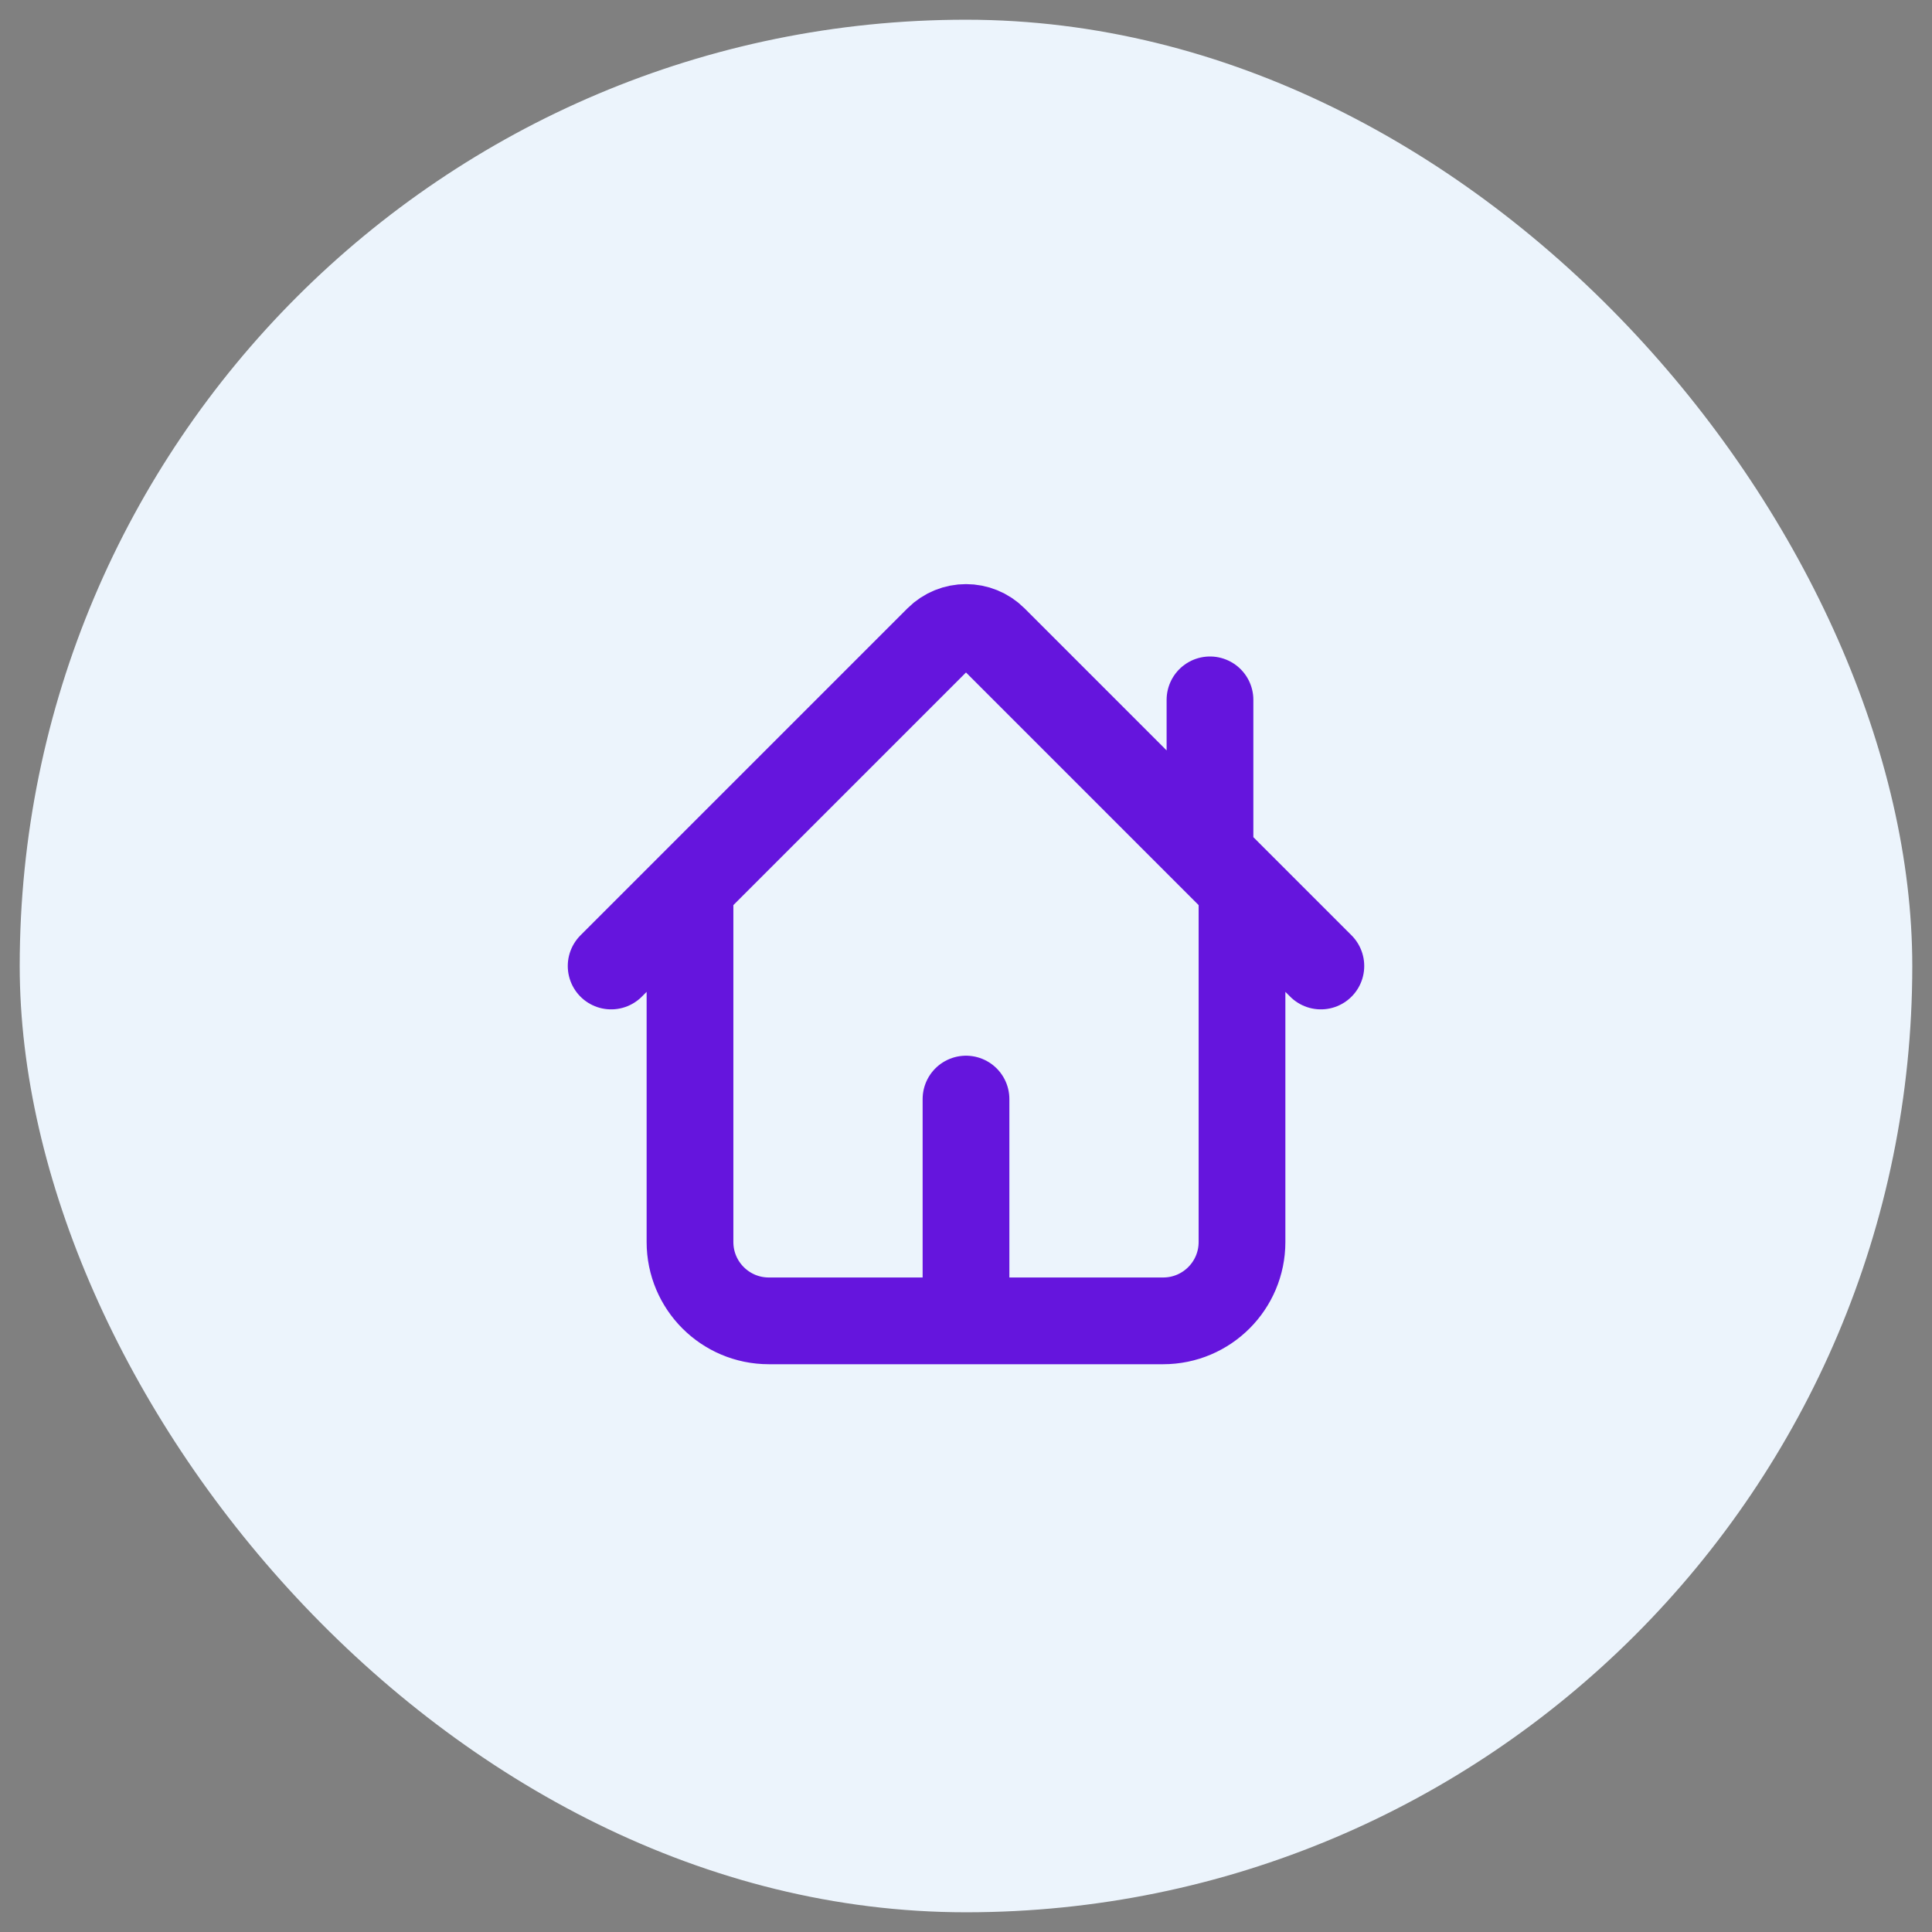 <?xml version="1.0" encoding="UTF-8"?>
<svg xmlns="http://www.w3.org/2000/svg" width="49" height="49" viewBox="0 0 49 49" fill="none">
  <rect x="0" y="0" width="49" height="49" fill="#808080" stroke="none"/>
  <rect x="0.5" y="0.5" width="48" height="48" rx="24" fill="#ECF4FC"></rect>
  <path d="M17.5 22.5V31.5C17.5 32.605 18.395 33.5 19.5 33.5H24.5M17.5 22.5L23.793 16.207C24.183 15.817 24.817 15.817 25.207 16.207L30.688 21.688M17.5 22.5L15.5 24.5M31.5 22.5V31.5C31.5 32.605 30.605 33.5 29.5 33.5H24.5M31.5 22.5L33.5 24.5M31.5 22.5L30.688 21.688M30.688 21.688V17.75M24.5 33.5V27.875" stroke="#6515DD" stroke-width="2.2" stroke-linecap="round" stroke-linejoin="round"></path>
</svg>